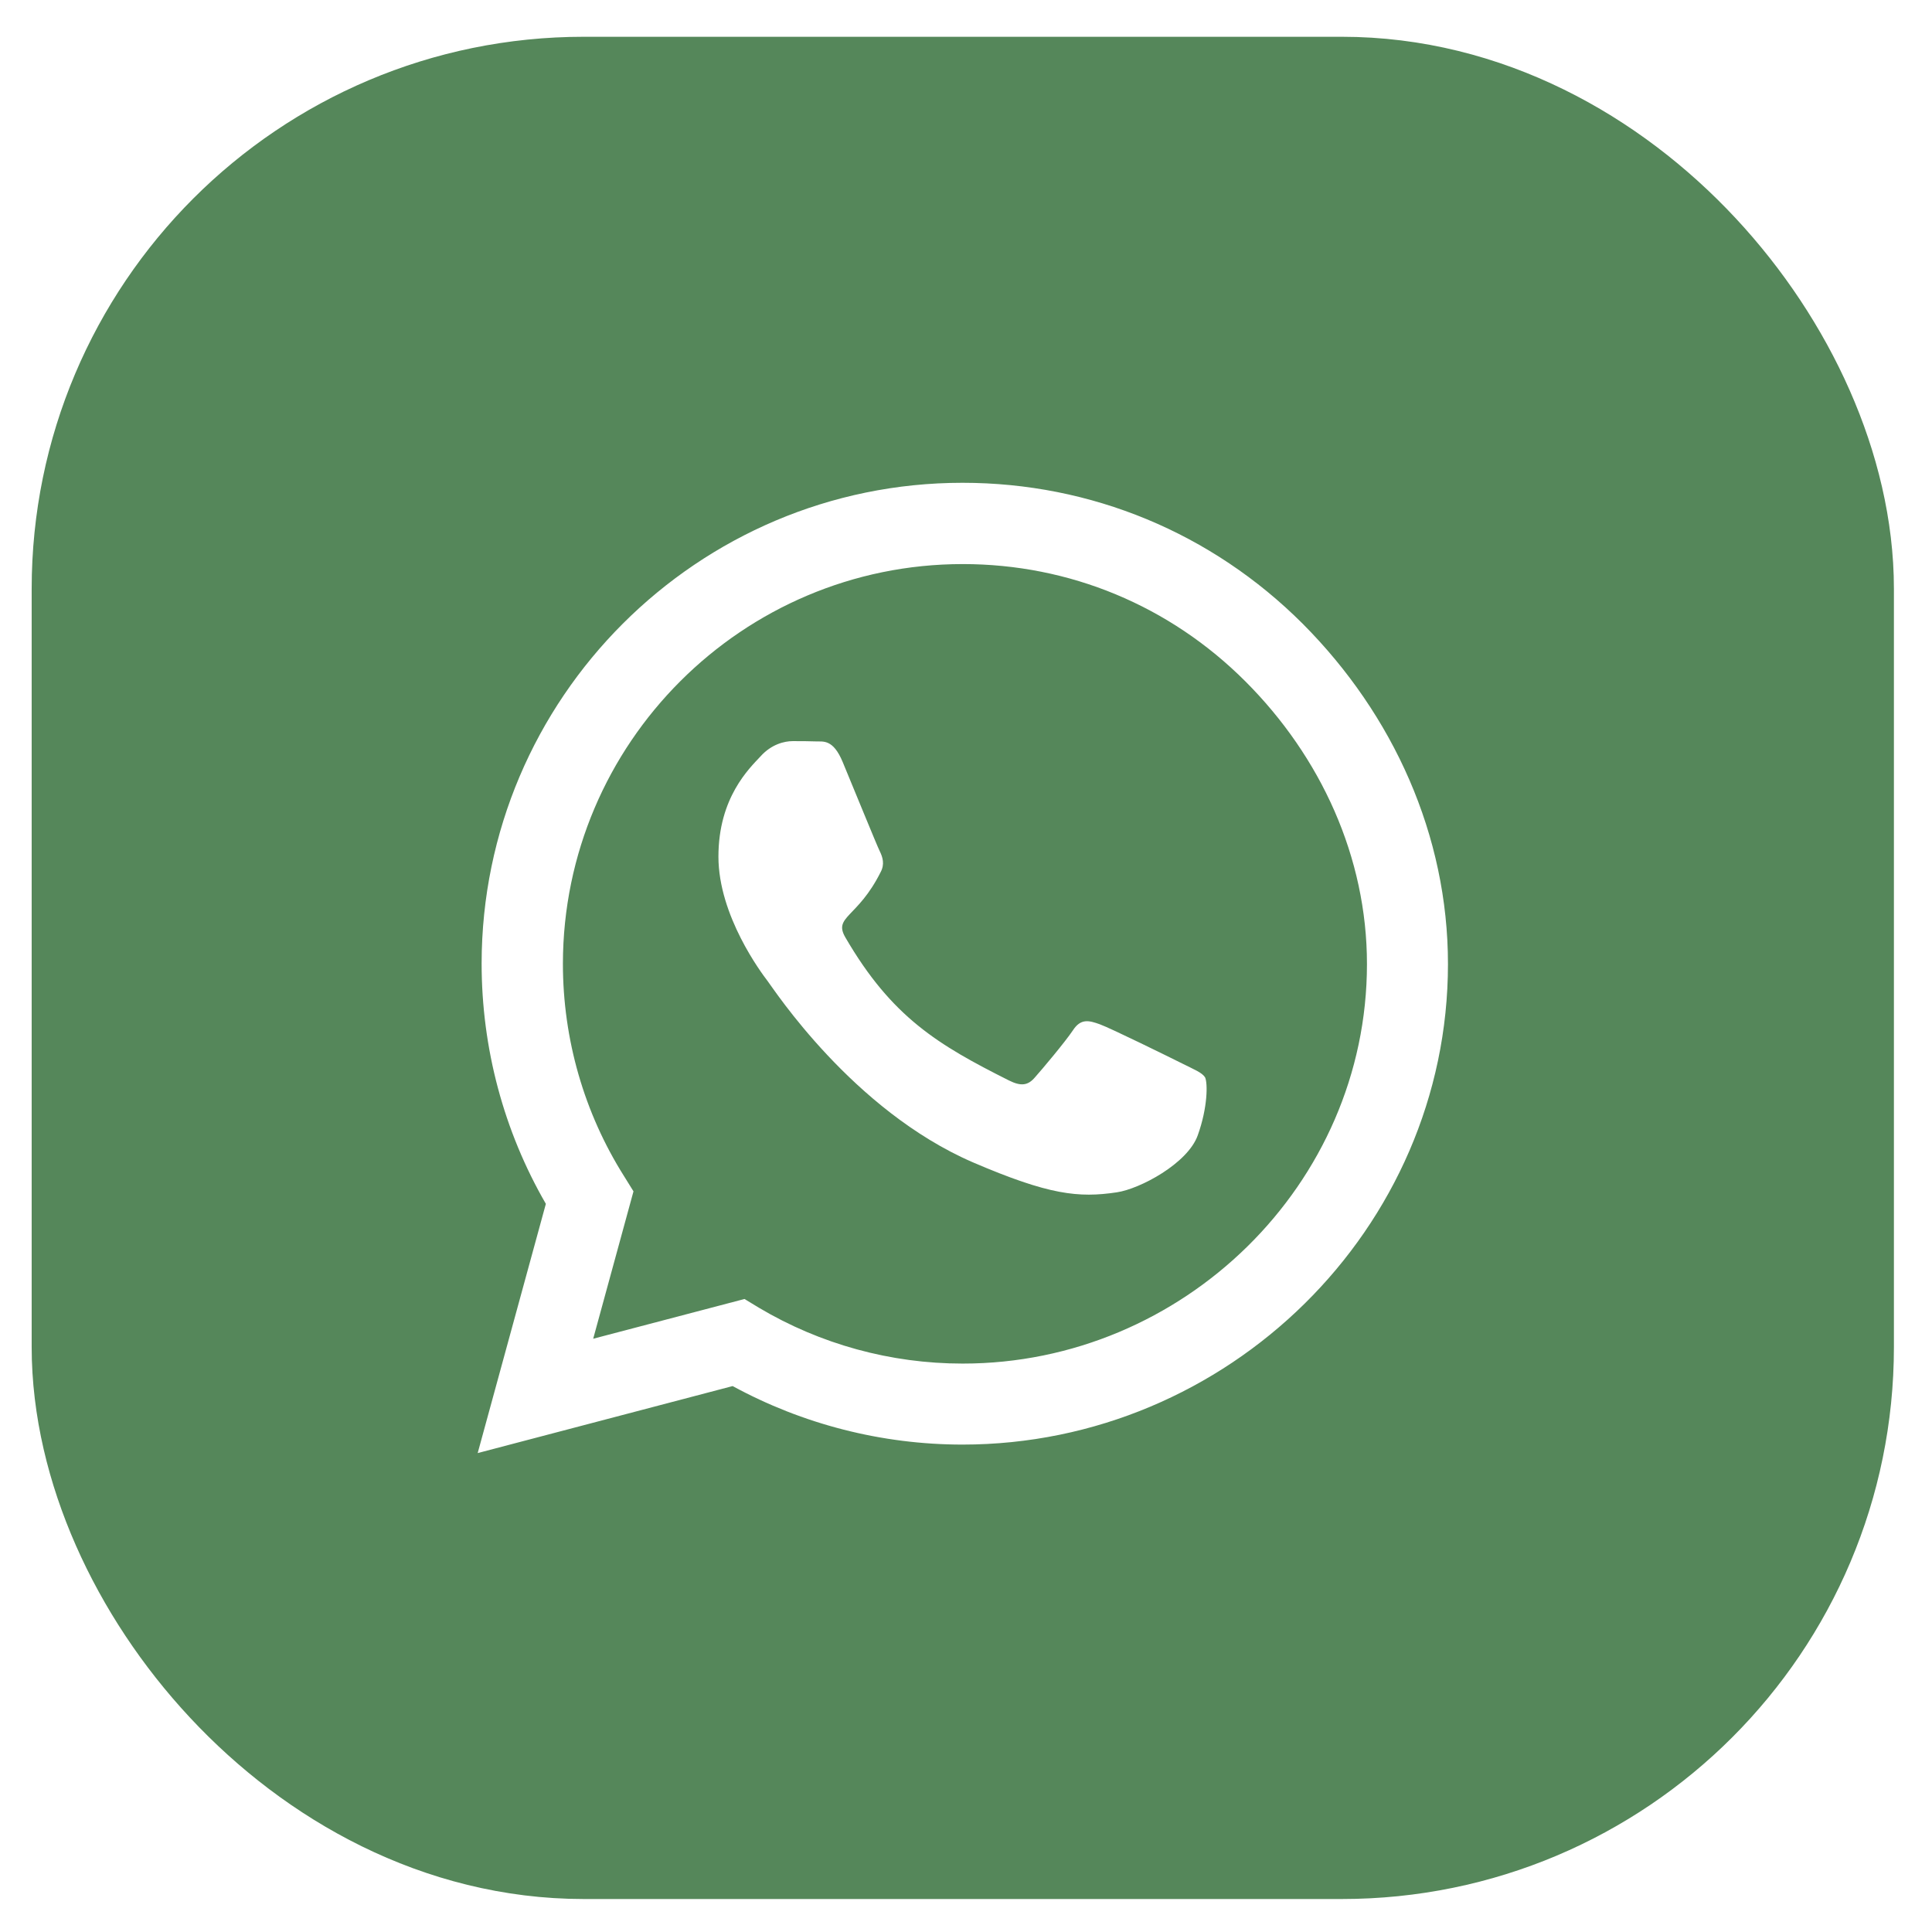 <?xml version="1.0" encoding="UTF-8"?> <svg xmlns="http://www.w3.org/2000/svg" width="28" height="28" viewBox="0 0 28 28" fill="none"><path d="M13.954 8.175C10.759 8.175 8.162 10.772 8.158 13.966C8.158 15.06 8.465 16.128 9.045 17.047L9.181 17.266L8.597 19.402L10.79 18.826L11.001 18.954C11.888 19.481 12.908 19.762 13.949 19.762H13.954C17.144 19.762 19.811 17.165 19.811 13.971C19.811 12.424 19.143 10.969 18.049 9.875C16.951 8.777 15.5 8.175 13.954 8.175ZM17.359 16.453C17.214 16.862 16.52 17.231 16.186 17.28C15.632 17.363 15.202 17.319 14.099 16.845C12.354 16.089 11.212 14.331 11.124 14.217C11.036 14.102 10.412 13.272 10.412 12.415C10.412 11.558 10.86 11.136 11.023 10.961C11.181 10.785 11.37 10.741 11.488 10.741C11.603 10.741 11.721 10.741 11.822 10.745C11.928 10.75 12.073 10.706 12.213 11.044C12.358 11.391 12.706 12.248 12.75 12.336C12.793 12.424 12.824 12.525 12.763 12.639C12.429 13.307 12.073 13.281 12.253 13.588C12.925 14.744 13.598 15.144 14.621 15.658C14.797 15.746 14.898 15.733 14.999 15.614C15.101 15.5 15.434 15.104 15.549 14.933C15.663 14.757 15.782 14.788 15.94 14.845C16.098 14.902 16.955 15.324 17.131 15.412C17.306 15.5 17.421 15.544 17.465 15.614C17.504 15.698 17.504 16.049 17.359 16.453ZM20.962 4.185H6.945C5.781 4.185 4.11 5.855 4.11 7.019V21.036C4.11 22.201 5.781 23.871 6.945 23.871H20.962C22.127 23.871 23.797 22.201 23.797 21.036V7.019C23.797 5.855 22.127 4.185 20.962 4.185ZM13.949 20.936C12.78 20.936 11.633 20.641 10.618 20.088L6.923 21.059L7.911 17.447C7.301 16.392 6.98 15.192 6.98 13.962C6.984 10.121 10.109 6.997 13.949 6.997C15.812 6.997 17.561 7.722 18.88 9.04C20.194 10.359 20.985 12.107 20.985 13.971C20.985 17.811 17.79 20.936 13.949 20.936Z" fill="#55875a"></path><rect x="2.459" y="2.533" width="22.989" height="22.989" rx="6" stroke="#55875a" stroke-width="4"></rect></svg> 